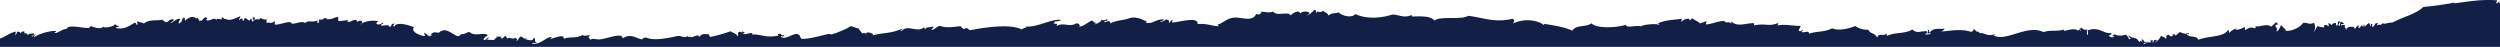 <svg xmlns="http://www.w3.org/2000/svg" viewBox="0 0 1440 27.04"><defs><style>.cls-1{fill:#122048;}</style></defs><g id="Layer_2" data-name="Layer 2"><g id="Layer_1-2" data-name="Layer 1"><path class="cls-1" d="M1439.6,1.84c-.2-.6,0-.8.4-1V.44a14.62,14.62,0,0,1-1.9,1.6c-.8-1,1.2-1.9-.2-1.9-11-.7-19,1.4-27.7,2.1,1-.4,3.4.2,3.5-.8A154.36,154.36,0,0,1,1395.8,4c-3.6,3.8-11,5.5-17.8,9-2.8-.1-4.5,1.4-5.7.1.4,1.8-1.8-.3-.4,1.4-2.2-1-3.6,1.3-2.2-1.2-2.4-.2-1.6,2-3.4,2.2-.1-1.2.8-1.6-.7-1.8,0,.5.2,1.3-.4,1.4-.2-.7,0-1.7-.7-1.8a12.06,12.06,0,0,0-2.4,2.1c-.2-.5-.1-1.3-.7-1.3,0,.5.2,1.3-.4,1.4-.5-2.3-1.4.8-2.5.7-.3-.8.7-1.3-.1-1.4-.8-.5-1.6,2.3-2.4,1.6,1.3-1.2-4.5-1.7-4.6.9-.4-1.9-1.6-1.4-.3-3.2-.8.9-1.5-.4-2.5.7-1-1.5,1.7-.4,1.4-1.5-.7-.1-.9-.7-1.6-.8-.9,1-.3,2-.8,2.4-2-.8,1.4-2.1-.3-2.7-1.4.3.1,2.6-1.8,2.5.6-2.6-1.9-1.2-2.6-.2a2.59,2.59,0,0,0-1.7-1.2c0,.7.4,1.7-.3,1.9-.2-.8-1-.9-2.2-.7,0,.5.2,1.3-.4,1.4-.3-.5-2.5.1-3.2-1.1-.8.8-2.6,4.6-2.3,3.4a5.15,5.15,0,0,0,0-5.1c-2.6,1.4-3.9-.3-6.2.1-1.9,2.7-6.3,4.7-9.9,4.6-.6-1.5-1.9-2.3-2.9-3.4-.3,1.4-1.8,4.1-2.8,3.5,2.2-1.6-2.7-3.5,1.2-3.8a3.74,3.74,0,0,0-1.2-1.3,35.84,35.84,0,0,1-2.9,2.6c-2.1-2.3-7.9.8-8.9-.5,0,.5.2,1.3-.4,1.4-3.1-1.2-4.4.6-5.6,1-.2-.7,0-1.7-.7-1.8-.3,1.1-6.8,2.6-4.1.8A8.83,8.83,0,0,0,1284,19c-.2-.7,0-1.7-.7-1.8-2.1,4.3-11.3,3.4-17.1,5.7-1-2.7-4.3-.9-6.5-3-.2-1.3,1.5,1,.9-1-2.4,1.2-3.1,0-5.2-.4a15.71,15.71,0,0,1-2.4,2.1c0-.9-.6-1-1.6-.8,1.1,1.4-.4.1-.9,1.5-.7-1.5-.8-.1-1.2-1.3-2.4.3-1,1.7-1.8,2.5-.3-1.3-2.1-1.1-2.8-2-.3,1.7-2.9,4-3.8,4,.5-.2,2.1-1.5.9-1.5-1.7-.2-.9,1.3-1.9,1.6-.2-.8.7-1.3-.1-1.4-.2.8-.6-.2-1.1-.4,0,.7.4,1.7-.3,1.9-.6-1.5-4.6,1.8-3.6.3.3-.7,2-.2,2-1.1-2.4,1.1-1.5-1.4-3.2-1.1-.1.8.9,1.1.1,1.4-.6-1.4-.9-.5-1.5.1-1.8-3.7-3.6-1.4-6.1-4-.4,1.2,2.5,2.2.2,2.3a4.43,4.43,0,0,0-1.8-2.6c-3.1.7-4.1.8-6.8-.3.1.6-.8.5-.9,1,.2.9.9-.3,1.1.4-.6.7-2.7.4-3.2-.6.4-.5,1.9-.3,1.4-1.5-4,.9-7-4-13.6-1.5.1.7.6,3.7-.3,2.3-.2-1.2-.3-2.2.2-2.8-2.4.5-3-.5-3.2-1.1a4,4,0,0,0-1.5,1c.6.1,1.3.7.6.9-.1-.7-1.5-1.4-1,.1-2.6-2.9-10.1,1.5-8.4-1-3.7,1.5-8,.1-11.8,1.6-9.6-4.7-21.8,6-28.9,1.8.6,0,1.3-.4.5-.5-4.6,1.5-5.9-1.6-8.9-.5,1.2-.3-.7-.6.4-1.4-1.3,1.3-2.6-.6-3.3-1.5.2,1.2-.7,1.5-1.4,2-5.9-2-12.1-.6-17.7-.2,1.3-.2,1.7-1,2.4-1.6-3.1.1-7.2-.6-8.6,2.2-.7-.2-.2-1.7-1.2-1.7a2.67,2.67,0,0,1-.3,2.3c5.2-.9-.1,1.3-1.5.1,1.1,0,1.6-.5,1.4-1.5-3.6-.3-5.8,1.6-8.4-1-4.8,2.7-9.5,1.3-14.7,3.7-.1-.5,0-1.3-.6-1.3-.7,1.8-4.4-.8-5,2.3-1.6-3.1-4.1-2-5.1-4.6a11.74,11.74,0,0,1-7.5-2.1c-4.1,1.6-9.6,2.9-13.4,1.3-4.7,2.4-9.3,1.6-13.2,3.1-.3-2.6-4,.4-4.3-1.4.5-.1.7-.6.9-1-1,.4-1.5,1.5-2.5.7-.2-1.3,1.1-1.5.8-2.8-4.4.1-8.7-1.2-13.3-.2a.82.82,0,0,1-.7.1,1.7,1.7,0,0,0,.7-.1c.6-.4.8-1.5.1-1.3-5,2-6.9-.1-13.4,1.2-.1-.5,0-1.3-.6-1.3-5.1.3-9.7,2.3-12.6-1.1,0,.5.1.9.1,1.4-1.5-1.2-2.2-.7-3.2-.6-1.1-2.3-6.5.6-11.3,1.1-.8-.9,1.1-1.8-.2-1.8-1.1.4-2.3.8-3.5,1.2-.9-1.4-2.9-1.5-3.9-2.8-1.5-.2-1,1-2,1.1.4-1.9-4.1-.7-4.6.9a2.09,2.09,0,0,1,.3-1.9c-5.4.7-8.8.6-14.3,2.7.6,0,1.2,0,1.1.8-2.4-1-10.7.1-10.3,1-2.5-1.2-8.5,1.3-8.9-1-5.9,1.8-17.1,2.2-19.8-.9-2.9,2.4-9.1.7-11,4.3-4.9-2.3-11.5-3.2-16.5-4a2.09,2.09,0,0,0,.7,1.3c-3.8-3.7-12.2-4.5-18.3-1.5.4-1.2,1.2-1.6-.3-2.7-10.7,2.5-16.9-.7-25.6-1.7-4.2,2.6-16.3-.1-19.5,2.8-2.1-3.1-9.4-2.4-13.2-2.4a.27.27,0,0,0,.3-.3c0-.2-.2-.5-.4-.5-4.2,2-7.9-.5-10.9-.3-6.8,2.1-14.9,2.7-21.3-.3-2.5,2.8-8.7.5-9.5-1-3.3,1.1-3.7-.1-6,1.9-.4-1.9-3-1.9-2.9-2.9-2.8,2.1-3.3-.7-4,1.3-1-.7.6-1.5-1.2-1.7-1.1,1.1-3.5,3.4-4.4,3.2,4.8-2.3-3.3-3.1-3.7-1-.8-2.8-4.8,0-5.6,1-1.2-2.7-8.3.8-10.1-2.3-2.3,1.2-5.4-.1-7.2.2,1.1,1-.1.5-.4,1.4a3.07,3.07,0,0,1-2.1-.2c-2.2,5.1-9,1.5-13.3,2.2-4.1.6-6.5,3.6-9.4,4.1a1,1,0,0,1,1,.8c-4-.1-6.9-1.8-12.1-1.2.6-4.6-10.3-1.2-14.6-.9-.3-.8.7-1.3-.1-1.4-1,.3-.9,1.4-1.9,1.6.6-1.6-.3-1.3-1.3-2.2-.4.7-4.3,2.4-3.5,1.3a2.36,2.36,0,0,0,2-1.1c-5.3-.2-5.9,2.8-10.7,1.9.4-.2,1-.2,1-.6-4.3-2.1-7.4-3.2-11.1-1.7-1.8.7-7.9,1.1-10.1,2.8.6-2.2-2.7-1.2-3.2-.6-.9-1.7,2.3-.3,1.4-2a3.56,3.56,0,0,1-3.6.3c1.3,1-3.5,2.9-3.9,2.7a4.18,4.18,0,0,0,1.5-1.1c-1.9.7-1.7-.8-2.7-1.1-2.4.9-5.2,3.8-7.5,3.4,1.3-.6-.6-2-1.7-1.7-3.9,2.4-7-.9-11.3,1.5,1.1-2.1-.7-.8-1.7-1.7.5-.1.7-.6.9-1,.3.2,3-.2,3.5-.8-5.7-.8-13.3,4.3-20.4,3.8,0,.5.8.6.1.9-.1-.9-1.9.6-2.5.7-7-3.5-22.8-.8-29.6.5-1.2-.2-1.2-2.1-3.7-.6-.9-.9-1.5-1-1.7-1.7-4.5.4-8.3,1.2-12-.2-2.1.5-3.2,2.4-5,2.3.3-.4,2-1.9.9-1.9-2.3.8-3.6-.2-4.5,1.8-.2-.5-.1-1.3-.7-1.3-3.7,3.3-9.4-2-12.8,2.1-1.5-.1.7-.8.4-1.4-6.7,3-10.8,2.2-17.3,3.9,1.9-.9-2.5-2.2-3.3-1.5-.1.2-.3.3-.4.5.8.6-.3.6,0,0a2.09,2.09,0,0,0-.6-.4c0-.1-1.2.3-1.5.1,0,0-2.3-2.4-1.8-2.7-1.9-.1-3-1.1-4.8-1.3-3.3,2.2-7.6,3.4-9.9,4.6,2.1-1.8.4-.3-1,.1-.3.1-1.5-.4-2.1-.2-5.9,1.4-11.1,2.9-15.3,2.8-1.3-1.5-.6-2.3-2.9-2.9-3,.3-7.4,4-9.2,1.3,1.3,0,1.7.8,2-.6-2,.8-1.2-1.4-3.2-.6-.9.2.4.9-.4,1-8,1.5-10.9-1.7-15.6-.4.6-.1,1.2-.2.9-1-1.3-.7-4.1,1.3-5.7.1,2.8,0,.5-.8-.1-1.4.3,1.8-.7-.1-2,.6-.9.4.2,2.2-.8,2.4-.1-1.4-2.3-1.8-3.9-2.9a75.84,75.84,0,0,1-12.4,3.4c1.9-.4-1.5-1.2.6-1.9-2.1.7-5-.9-6,1.9-.6-2.3-3.7.3-5.2,0,.8-.9-2.1.7-1.6-.8-1.6,1.7-3.9-.1-5.7.1-6.1,1.3-13.5,2.8-17.5,1.2-2.2-.8-3.3.8-3,.8-3.2-.3-6.4-3.7-11-.8-1.4-.5-.4-.9-1.2-1.3-3.5-.5-8.1,1.6-12.3,2.1-1.7.2-5.2-1.1-5.1.5-.9-1.5-2.4-1.6-.3-2.7-1.4-.6-4.4.9-4.2-.5-4.7,2.6-7.4.7-11.2,2.4.6-3.1-5-.6-8,.2.8-.4,1.4-1.3.6-1.3-3.2.4-6.4,4.8-11.1,3.8,1.4-.7,1.3-.3,3.1-.3-2.3-1.2-.2-2.5-1.8-3-1.1,2.7-3.4.7-5.1.9.4-.2,1-.1,1-.6-2.1.7-2.1-1.1-3.7-1-.8.5-1.6,3.1-2.4,2.1,1.2-.2-.1-1.5-.7-1.3-1.3,1-3-.8-4.6.4a2,2,0,0,0-1.2-1.7c-.1.7-2,2.2-2.5,1.2,2.1-1-1.8-.6-2.7-.7,1.5,1-.9.7-.8,1.9-1.7,0-3.5.1-4.7-.5a1.42,1.42,0,0,0,1.5-1c-1.2,0-2.1,2.4-3,1.2-.1-.8,1.4-1.5,2.4-2.5-2.5-1.8-7.7,1.1-10.6-1.8-1.7.2-2.3,1.3-4.5,1.3-.4-.8-.5,1-1.3.7-1.1,2.2-7.1-5-10.3-2.4-.6-.7-.2.5-1.8.8.6.5-2.6-1-3.8.6-1.4.3,1.1,1.1-.7,1.1-.7,1.4-2.7-1.8-4-1.6.5-.1.6,1.6.8,1.9-2.9-.2-8.5-2.6-6.3-5.1-3.3-1.4-10.4-3.4-11.4-.3-1.8-.8,1.1-1.7-.2-1.8-1.8.1-1,1.1-2.4,2.1-.2-1.8-2.8-1-4.8-.9-.8-1.4,1.6-.5.8-1.9-.7.8-2.4,1.7-3.6.8-.2-.9.6-1,.9-1.5a14.84,14.84,0,0,0-9.5,1.3,1.34,1.34,0,0,1-.7.6,1.34,1.34,0,0,1,.7-.6c1.2-1.4-1.3-2.4-2.4-.7-.7-3.4-4.6.9-5.8-.4,1.8-1.7-4.1.2-5.2-.4-.3-.6.4-2.4-.7-2.2-2.7.6-2.9,1.7-7.2,1.1.6-.1,1.5-.1,1.5-.6-3.9.2-.8,1.3-4.6.9-.8,1.2.9,1.7-.9,1.9-.9-.1.1-.6-.1-1.4-2.6,1.6-5.5-.4-7.1,1.6-2.1-1.6-5.4.7-7.8.3-.4-2.4-7.5,1.2-9.8.5-.2-1.2.8-1-.2-1.8-2,1.7-2.8.3-4.6.9.4-1.6-.4-1.4.8-2.4-1.8,1.1-3-.1-4.7-.5,1.4,1.8-2.6-.2-3,1.6-.3-.9,1.4-2.1-.7-1.8-1.3-.1,1.4,1.9-.3,2.3-.7-.2-.2-1.7-1.2-1.7-.3,2.6-2.1-.3-3.1-.2S141,12,139.8,12c.3-2.1-1.9-1.1-2.1-.2-.5-1,1.6-2.1.3-2.3-2.6,1-5.4,2.8-8,1.4-1.5.2-1.3-1.3-2.4-.9l-.1-.1c.2.2.8,1.2-.1,1.2-2-.1-3-.8-2.7,1-.7-3.2-3.8.7-6-.6.4-.4,1.2-1.5.1-1.2-1.1-1.6-2.1,2.7-3.8,1.4.5,2.6-1.5-3.6-1.8-.9-2.1-2-4.4-.8-6.6,1.1-.2-.7,0-1.7-.7-1.8-1.9,1.6-.1,1.7-2.8,3.5-.8-1.4,1.5-2.5.2-2.8-2.2,0-5.1,3.4-5,2.3.6-.4,2.6-1.8,1.4-2-3,0-2.5,2.3-5,1.4.7-.5-1.6-.6-1.2-1.3-1.7,1.1-7.3-.5-10.7,2.4-1-1.1-2.3-.3-3.8-1.5-.2.7.8,2.3-.3,2.3a1.3,1.3,0,0,0-1.2-1.3c-3,1.8-6.3,4.3-11.1,2.9.9-.4,2.1-.5,2.5-1.2-1.9.7-1.6-1-3.2-.6.8.8-6.4,2.5-6.1,1-1.6,2.4-7.3-.2-7.3-.2s-.7,1.1-1.5,1.1c-3.9.1-12-2.3-12.4.7-1.8-.8-7,3.9-7.1,1.6.2.7.9,0,1-.5-2.9-.4-9.6,1.4-12.6,3.5-.2-.9.6-1,.9-1.5-1.3-.4-1.6,2.1-2.5.7,1.1,0,1.6-.5,1.4-1.5-.9.6-2.6-.2-3.5,1.2-.8-2.3-2.5,0-1.8-2.1-1.7-.3-1.9.5-2.5,1.1.2-1.2-1.2-.8-1.7-1.2-.2.4-.8,2.7-1.4,1.5.6-.1.5-.8.4-1.4-3.8.9-5.9,3-9,4V27H1440V1.84h-.4"/></g></g></svg>